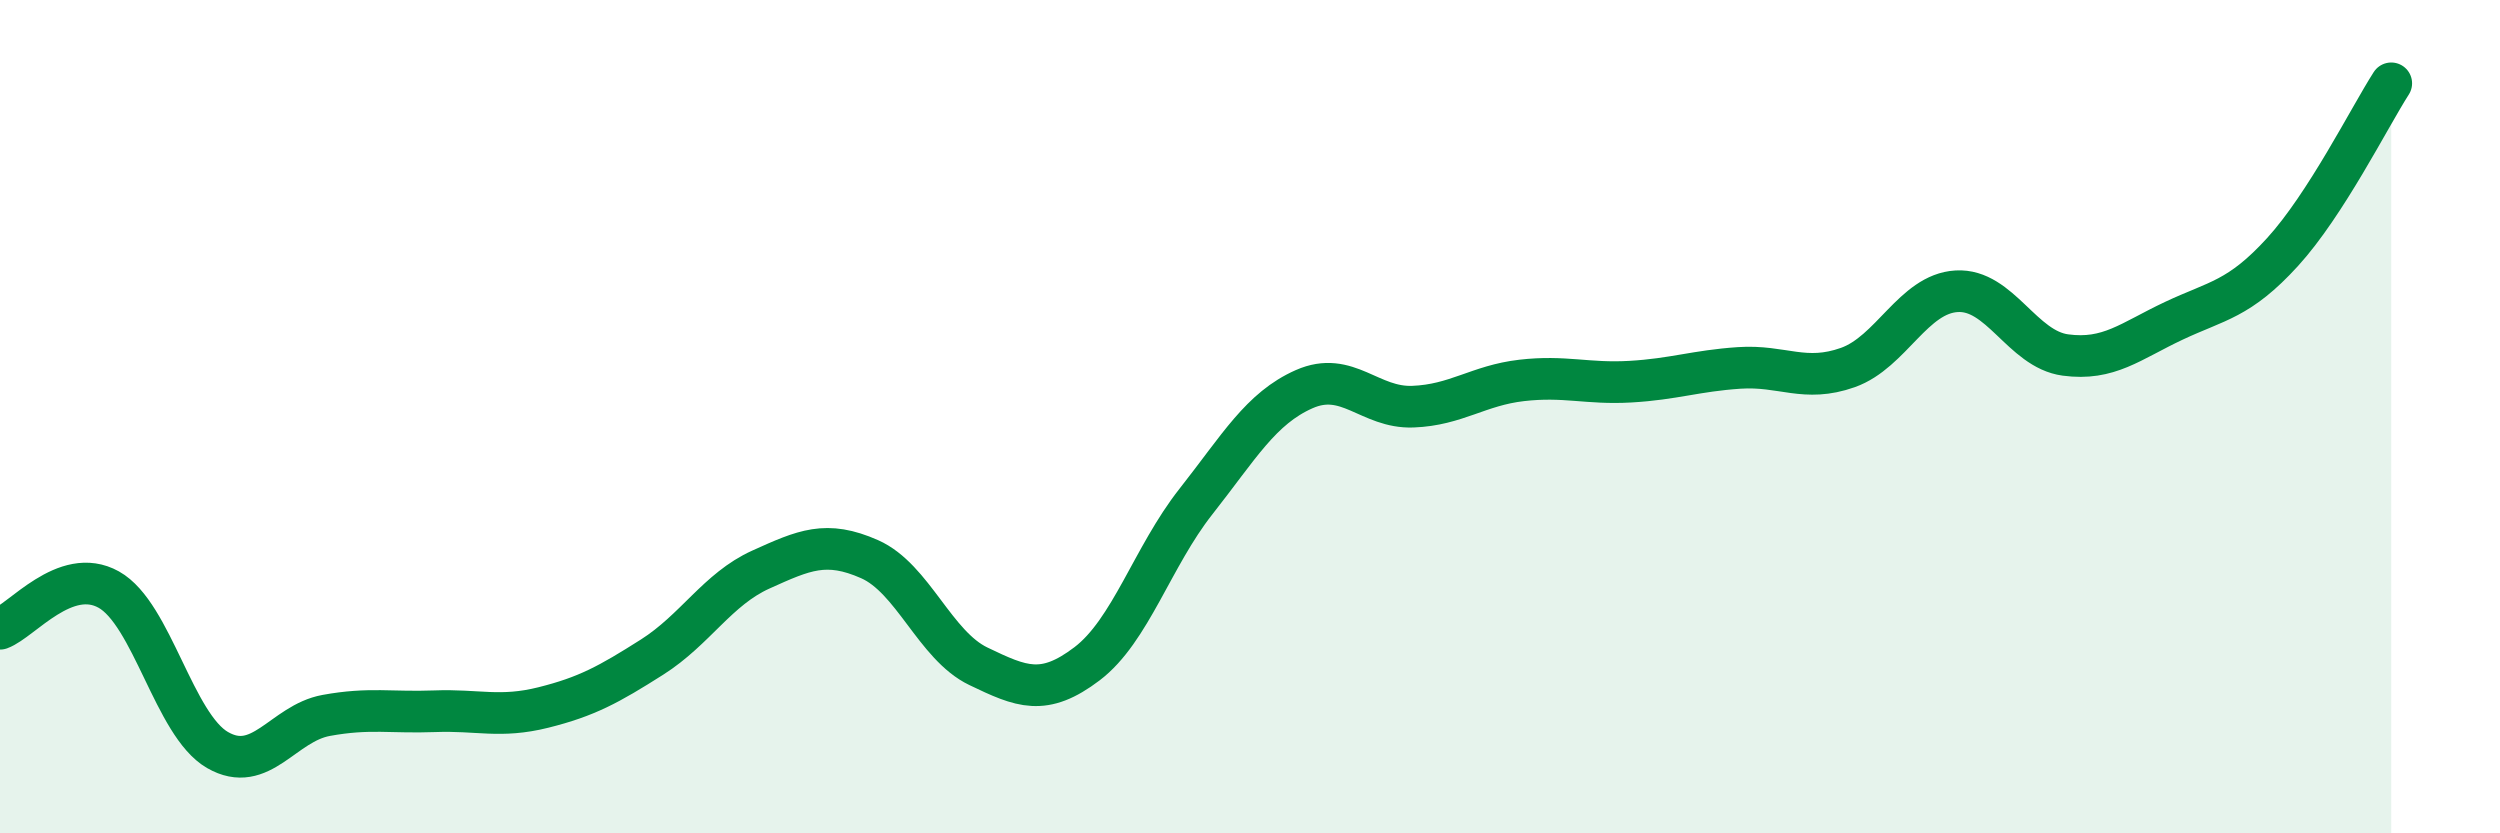
    <svg width="60" height="20" viewBox="0 0 60 20" xmlns="http://www.w3.org/2000/svg">
      <path
        d="M 0,15.09 C 0.52,14.9 1.57,13.57 2.61,14.15 C 3.65,14.73 4.18,17.4 5.22,18 C 6.26,18.6 6.79,17.36 7.83,17.17 C 8.87,16.98 9.39,17.11 10.43,17.07 C 11.47,17.03 12,17.24 13.04,16.98 C 14.08,16.72 14.61,16.43 15.65,15.77 C 16.69,15.11 17.22,14.14 18.26,13.67 C 19.3,13.2 19.83,12.96 20.87,13.42 C 21.91,13.88 22.44,15.49 23.48,15.99 C 24.52,16.49 25.05,16.72 26.09,15.93 C 27.13,15.14 27.66,13.36 28.7,12.04 C 29.74,10.72 30.26,9.8 31.3,9.34 C 32.34,8.88 32.87,9.8 33.91,9.76 C 34.95,9.72 35.48,9.25 36.52,9.13 C 37.56,9.01 38.09,9.22 39.13,9.16 C 40.17,9.1 40.7,8.9 41.74,8.83 C 42.78,8.76 43.31,9.19 44.35,8.82 C 45.39,8.45 45.92,7.05 46.96,6.99 C 48,6.93 48.53,8.38 49.57,8.52 C 50.61,8.66 51.13,8.19 52.17,7.7 C 53.21,7.21 53.74,7.19 54.78,6.05 C 55.82,4.91 56.87,2.81 57.39,2L57.39 20L0 20Z"
        fill="#008740"
        opacity="0.1"
        stroke-linecap="round"
        stroke-linejoin="round"
      />
      <path
        d="M 0,15.09 C 0.52,14.9 1.57,13.57 2.61,14.15 C 3.65,14.73 4.18,17.4 5.22,18 C 6.26,18.6 6.79,17.36 7.83,17.17 C 8.87,16.98 9.39,17.11 10.43,17.07 C 11.47,17.03 12,17.24 13.04,16.98 C 14.08,16.72 14.61,16.43 15.65,15.77 C 16.69,15.11 17.22,14.14 18.26,13.67 C 19.3,13.2 19.83,12.96 20.87,13.42 C 21.91,13.88 22.44,15.49 23.48,15.99 C 24.52,16.49 25.05,16.72 26.09,15.93 C 27.13,15.14 27.66,13.36 28.7,12.04 C 29.74,10.72 30.26,9.8 31.3,9.34 C 32.34,8.88 32.87,9.8 33.91,9.76 C 34.95,9.72 35.48,9.25 36.52,9.13 C 37.56,9.01 38.09,9.22 39.13,9.16 C 40.17,9.1 40.7,8.9 41.74,8.83 C 42.78,8.76 43.31,9.19 44.35,8.82 C 45.39,8.45 45.92,7.05 46.96,6.99 C 48,6.93 48.53,8.38 49.57,8.52 C 50.61,8.66 51.13,8.19 52.17,7.7 C 53.21,7.21 53.74,7.19 54.78,6.05 C 55.82,4.91 56.87,2.81 57.39,2"
        stroke="#008740"
        stroke-width="1"
        fill="none"
        stroke-linecap="round"
        stroke-linejoin="round"
      />
    </svg>
  